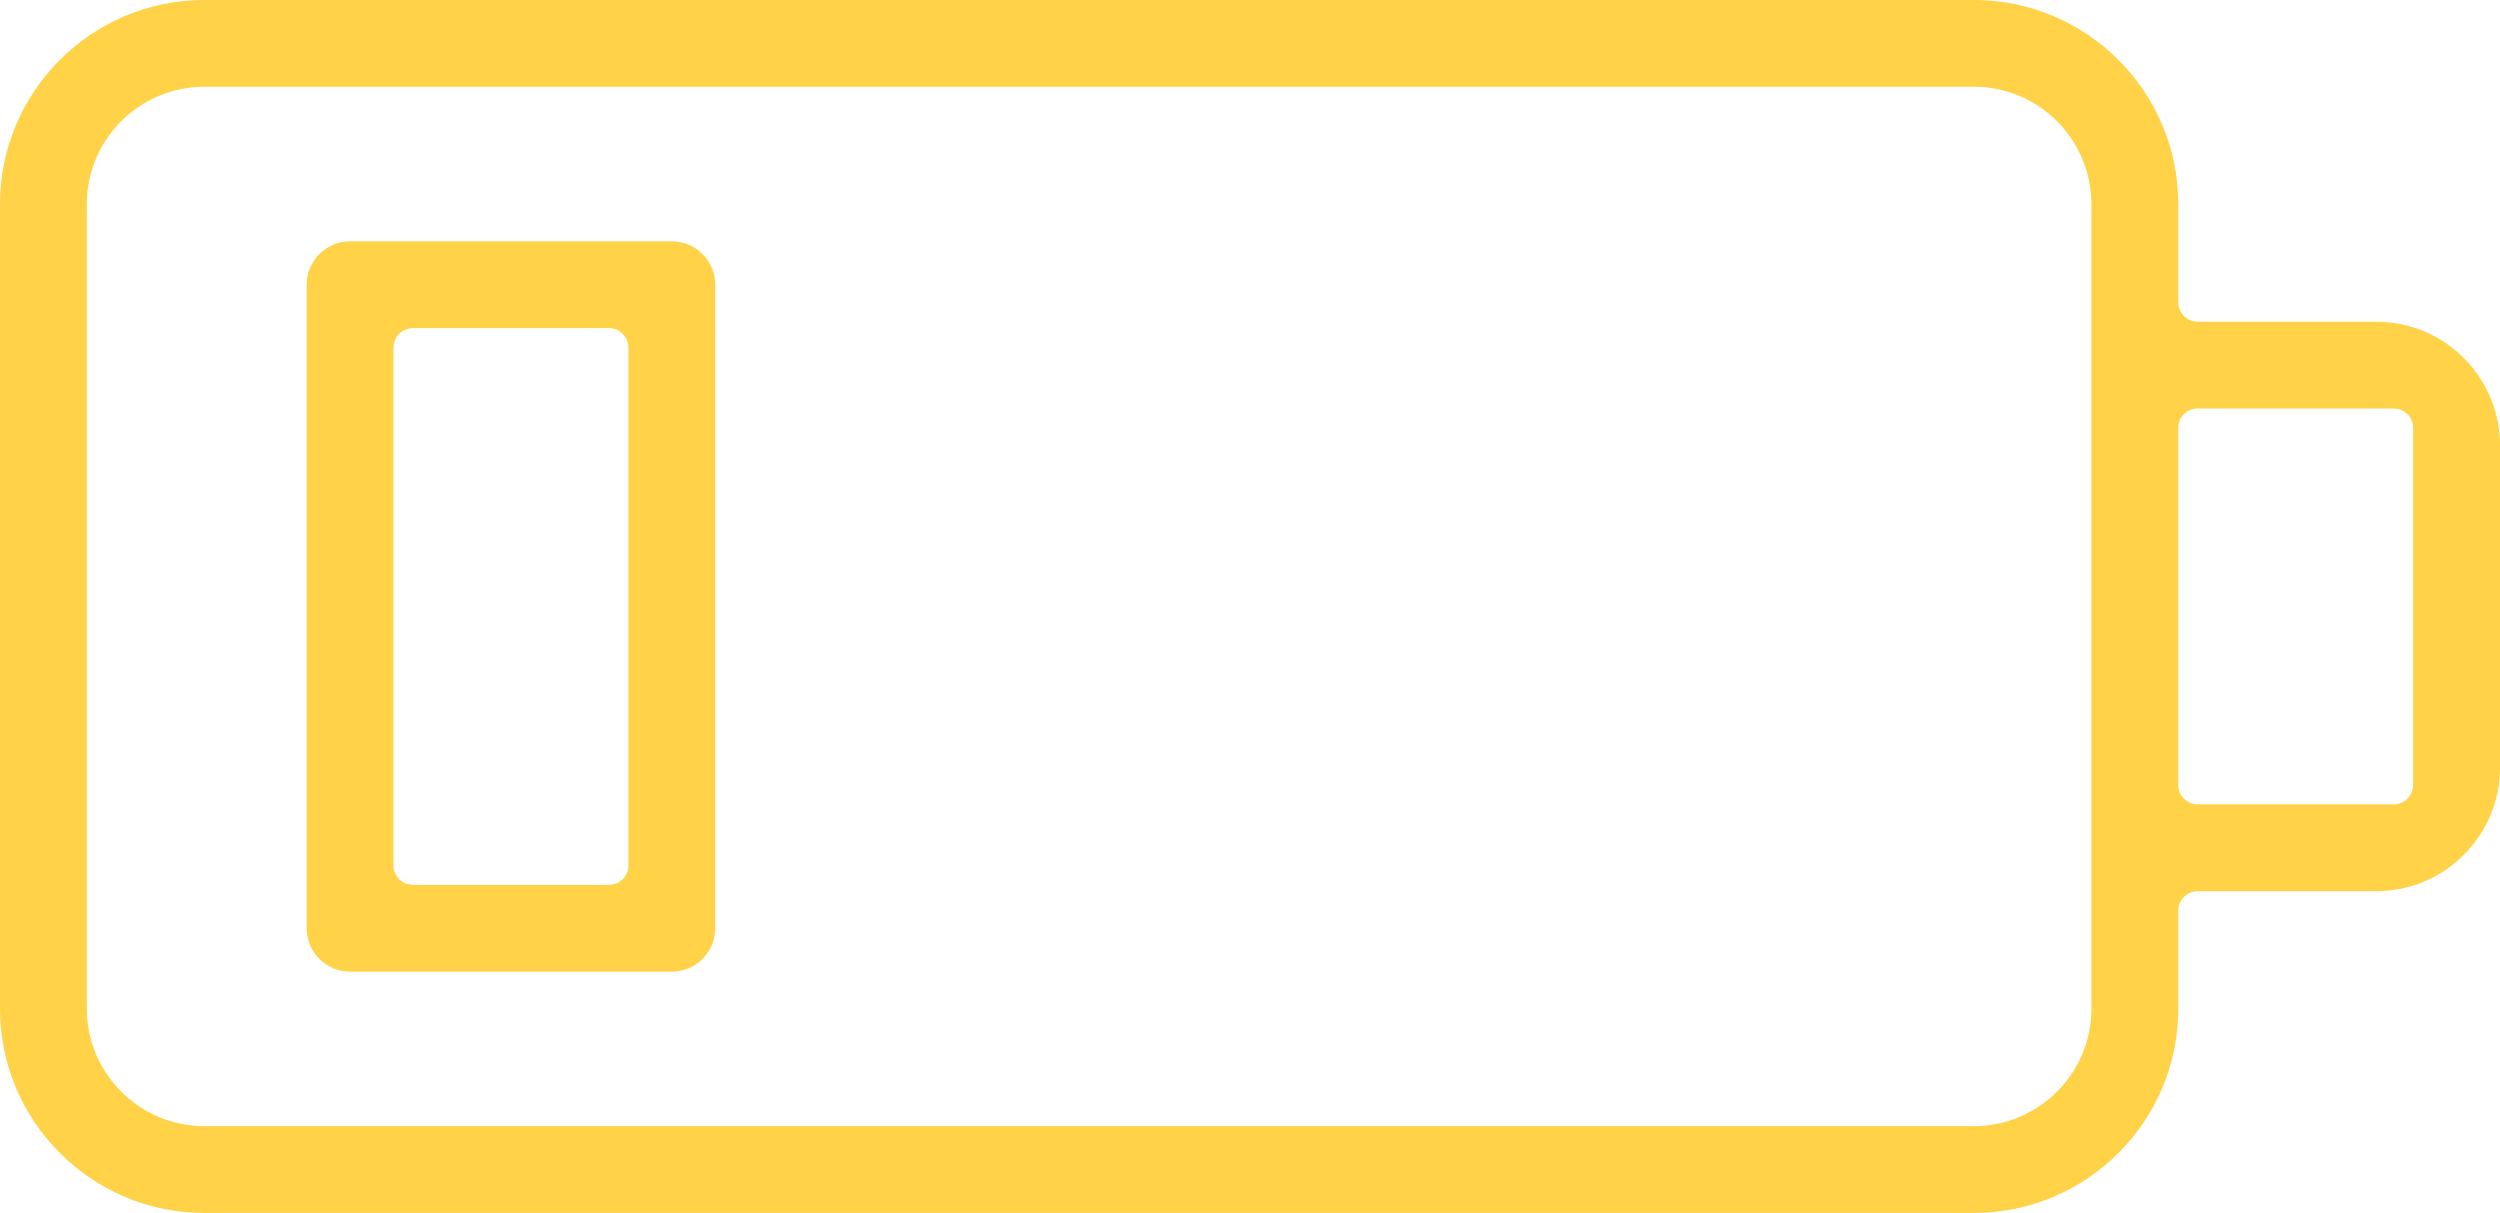 <?xml version="1.0" encoding="iso-8859-1"?>
<!-- Generator: Adobe Illustrator 17.0.0, SVG Export Plug-In . SVG Version: 6.00 Build 0)  -->
<!DOCTYPE svg PUBLIC "-//W3C//DTD SVG 1.1//EN" "http://www.w3.org/Graphics/SVG/1.1/DTD/svg11.dtd">
<svg version="1.1" id="Layer_1" xmlns="http://www.w3.org/2000/svg" xmlns:xlink="http://www.w3.org/1999/xlink" x="0px" y="0px"
	 width="40.837px" height="19.813px" viewBox="0 0 40.837 19.813" style="enable-background:new 0 0 40.837 19.813;"
	 xml:space="preserve">
<path style="fill:#FFD247;" d="M0,16.477c0,1.84,1.497,3.336,3.337,3.336h28.908c1.84,0,3.337-1.496,3.337-3.336v-1.602
	c0-0.175,0.142-0.317,0.317-0.317h2.916c1.115,0,2.023-0.907,2.023-2.023V7.278c0-1.115-0.907-2.023-2.023-2.023h-2.916
	c-0.175,0-0.317-0.142-0.317-0.317V3.336c0-1.84-1.497-3.336-3.337-3.336H3.337C1.497,0,0,1.496,0,3.336V16.477z M35.581,6.99
	c0-0.175,0.142-0.317,0.317-0.317h3.204c0.175,0,0.317,0.142,0.317,0.317v5.832c0,0.175-0.142,0.317-0.317,0.317h-3.204
	c-0.175,0-0.317-0.142-0.317-0.317V6.99z M1.417,3.336c0-1.058,0.861-1.919,1.919-1.919h28.908c1.058,0,1.919,0.861,1.919,1.919
	v13.14c0,1.058-0.861,1.919-1.919,1.919H3.337c-1.058,0-1.919-0.861-1.919-1.919V3.336z"/>
<path style="fill:#FFD247;" d="M10.974,3.942H5.718c-0.391,0-0.709,0.318-0.709,0.709v10.512c0,0.391,0.318,0.709,0.709,0.709h5.256
	c0.391,0,0.709-0.318,0.709-0.709V4.65C11.683,4.26,11.365,3.942,10.974,3.942z M10.265,14.137c0,0.175-0.142,0.317-0.317,0.317
	H6.744c-0.175,0-0.317-0.142-0.317-0.317v-8.46c0-0.175,0.142-0.317,0.317-0.317h3.204c0.175,0,0.317,0.142,0.317,0.317V14.137z"/>
</svg>
